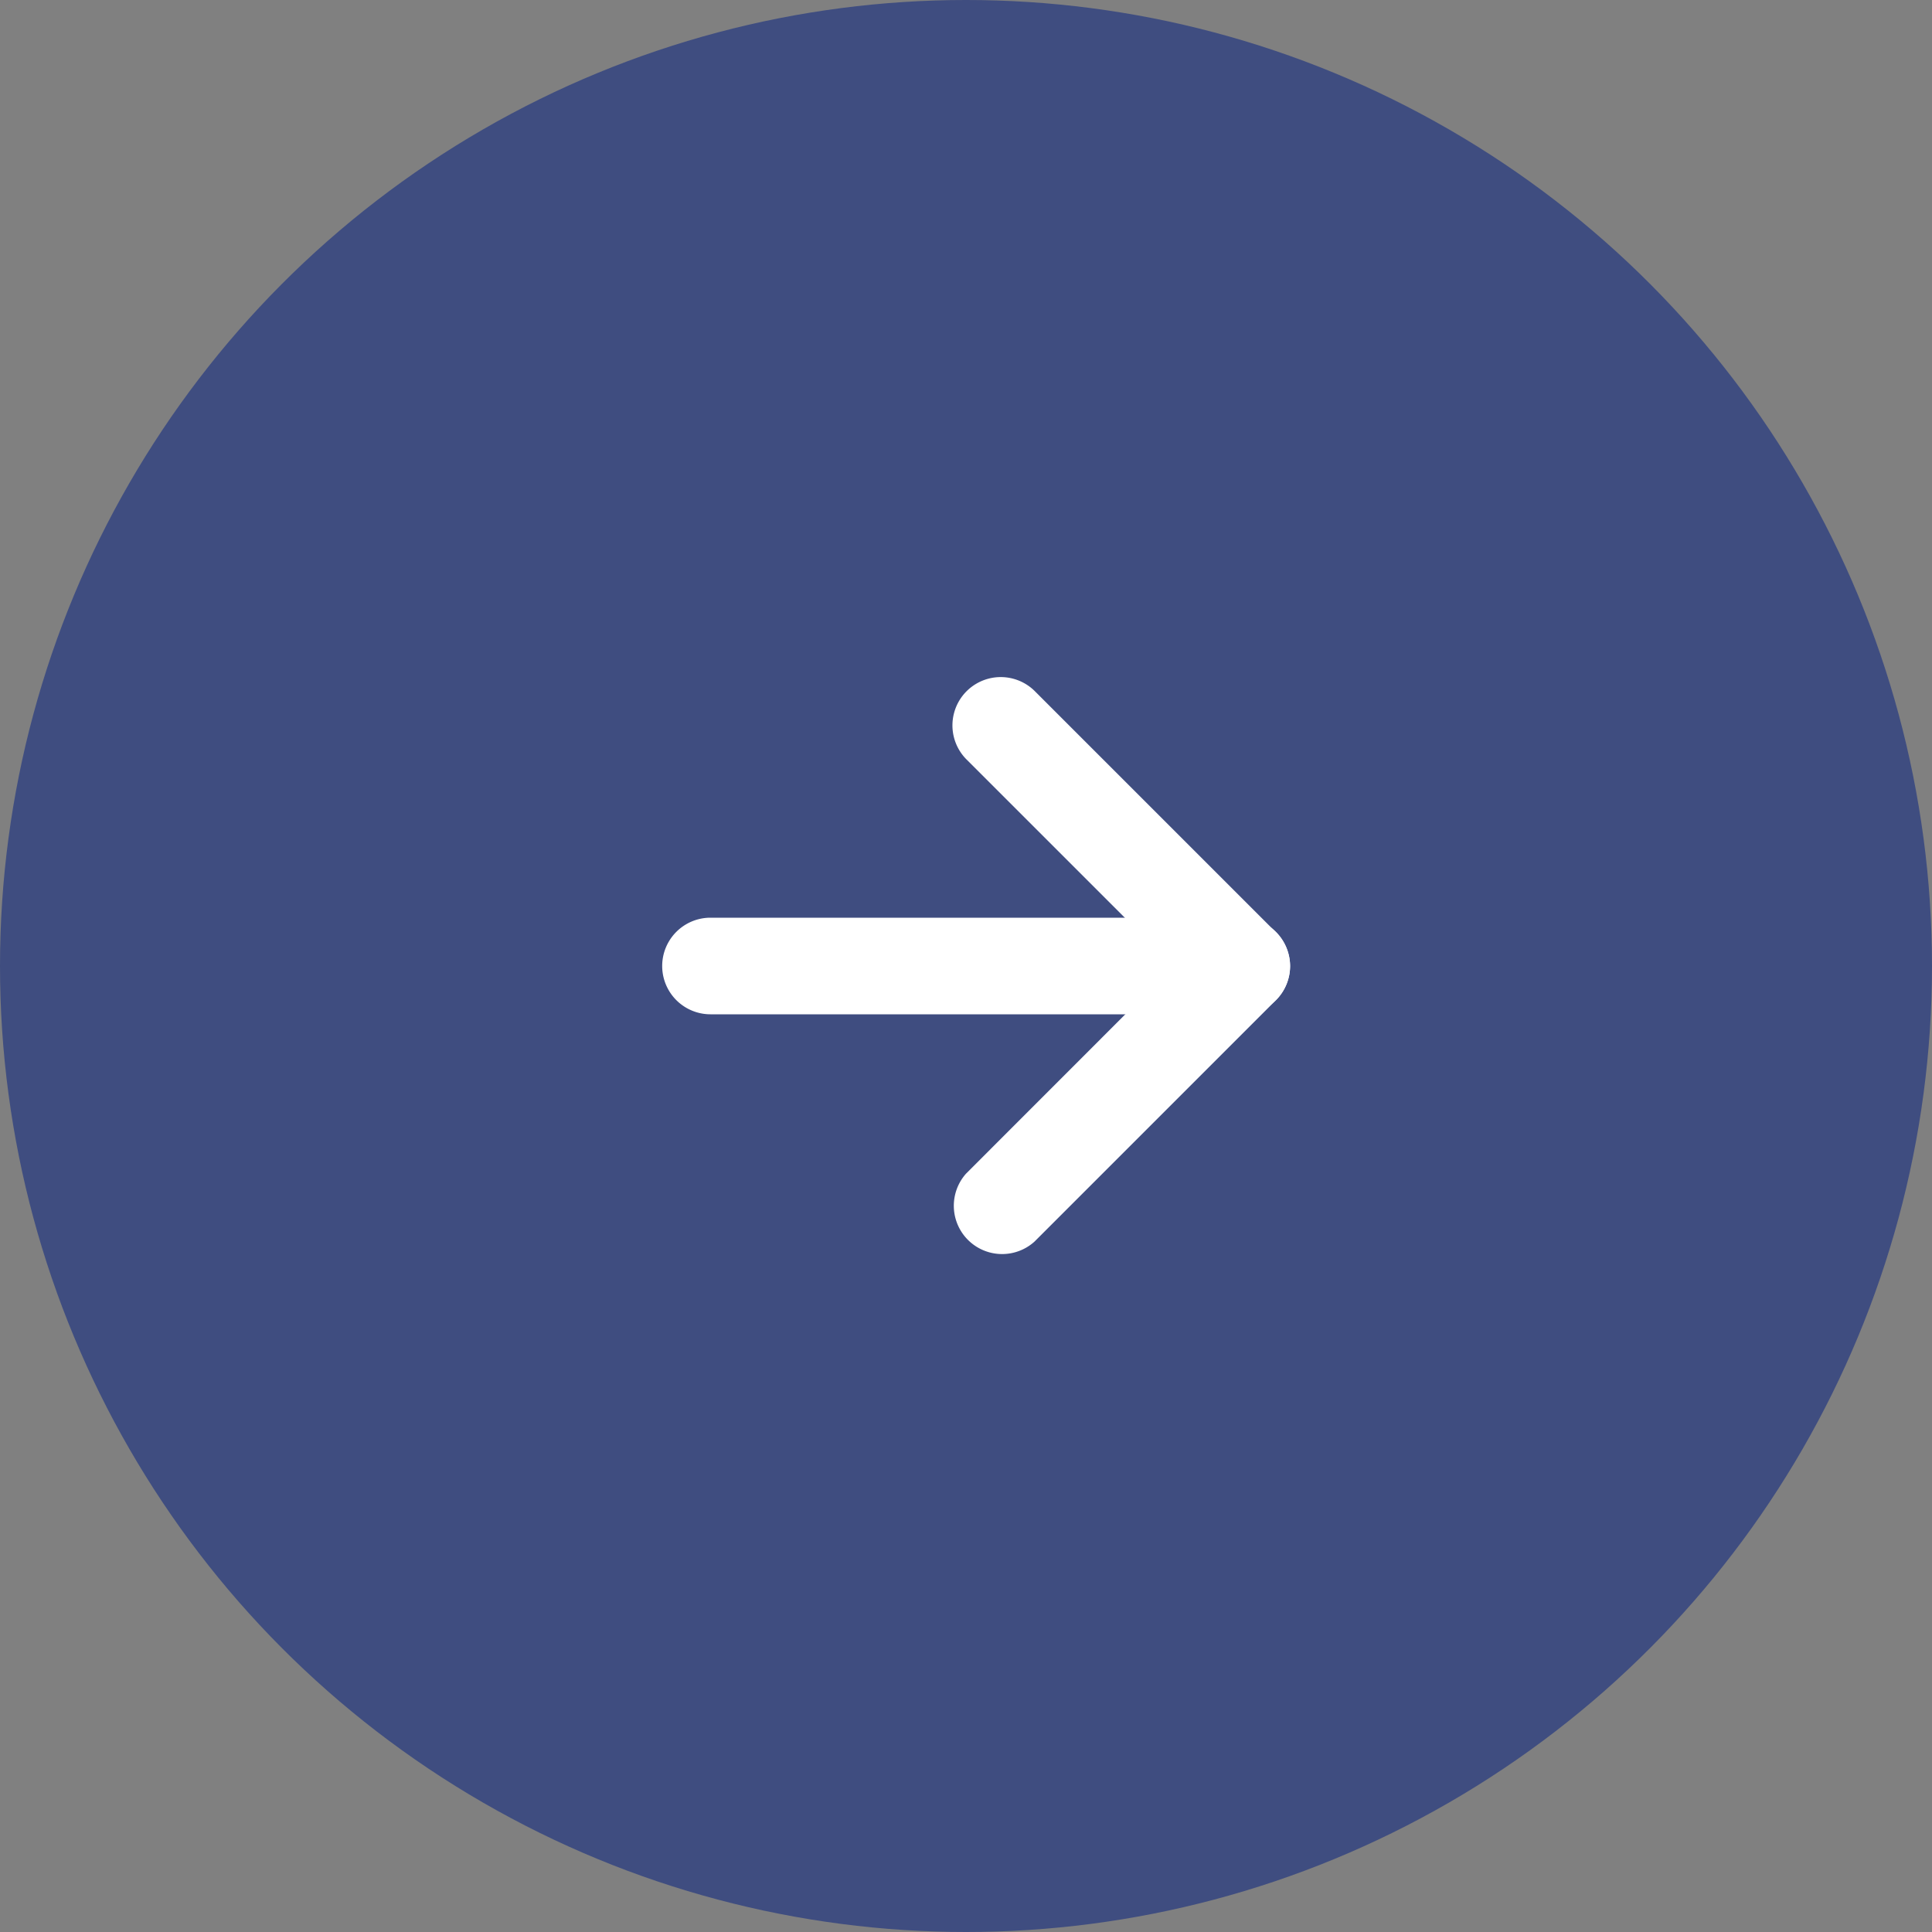 <svg xmlns="http://www.w3.org/2000/svg" width="40" height="40" viewBox="0 0 40 40">
  <rect x="0" y="0" width="40" height="40" fill="#808080" stroke="none"/>
  <g id="グループ_356" data-name="グループ 356" transform="translate(-5250 -691.5)">
    <circle id="楕円形_19" data-name="楕円形 19" cx="20" cy="20" r="20" transform="translate(5250 691.5)" fill="#3f4d80"/>
    <g id="グループ_355" data-name="グループ 355">
      <path id="パス_283" data-name="パス 283" d="M5276.71,711.5a1,1,0,0,1-.293.707l-5,5A1,1,0,0,1,5270,715.8l4.293-4.295L5270,707.213a1,1,0,0,1,1.414-1.414l5,5A1,1,0,0,1,5276.71,711.5Z" fill="#fff"/>
      <path id="パス_284" data-name="パス 284" d="M5276.71,711.5a1,1,0,0,1-1,1h-11a1,1,0,0,1,0-2h11A1,1,0,0,1,5276.71,711.5Z" fill="#fff"/>
    </g>
  </g>
</svg>

